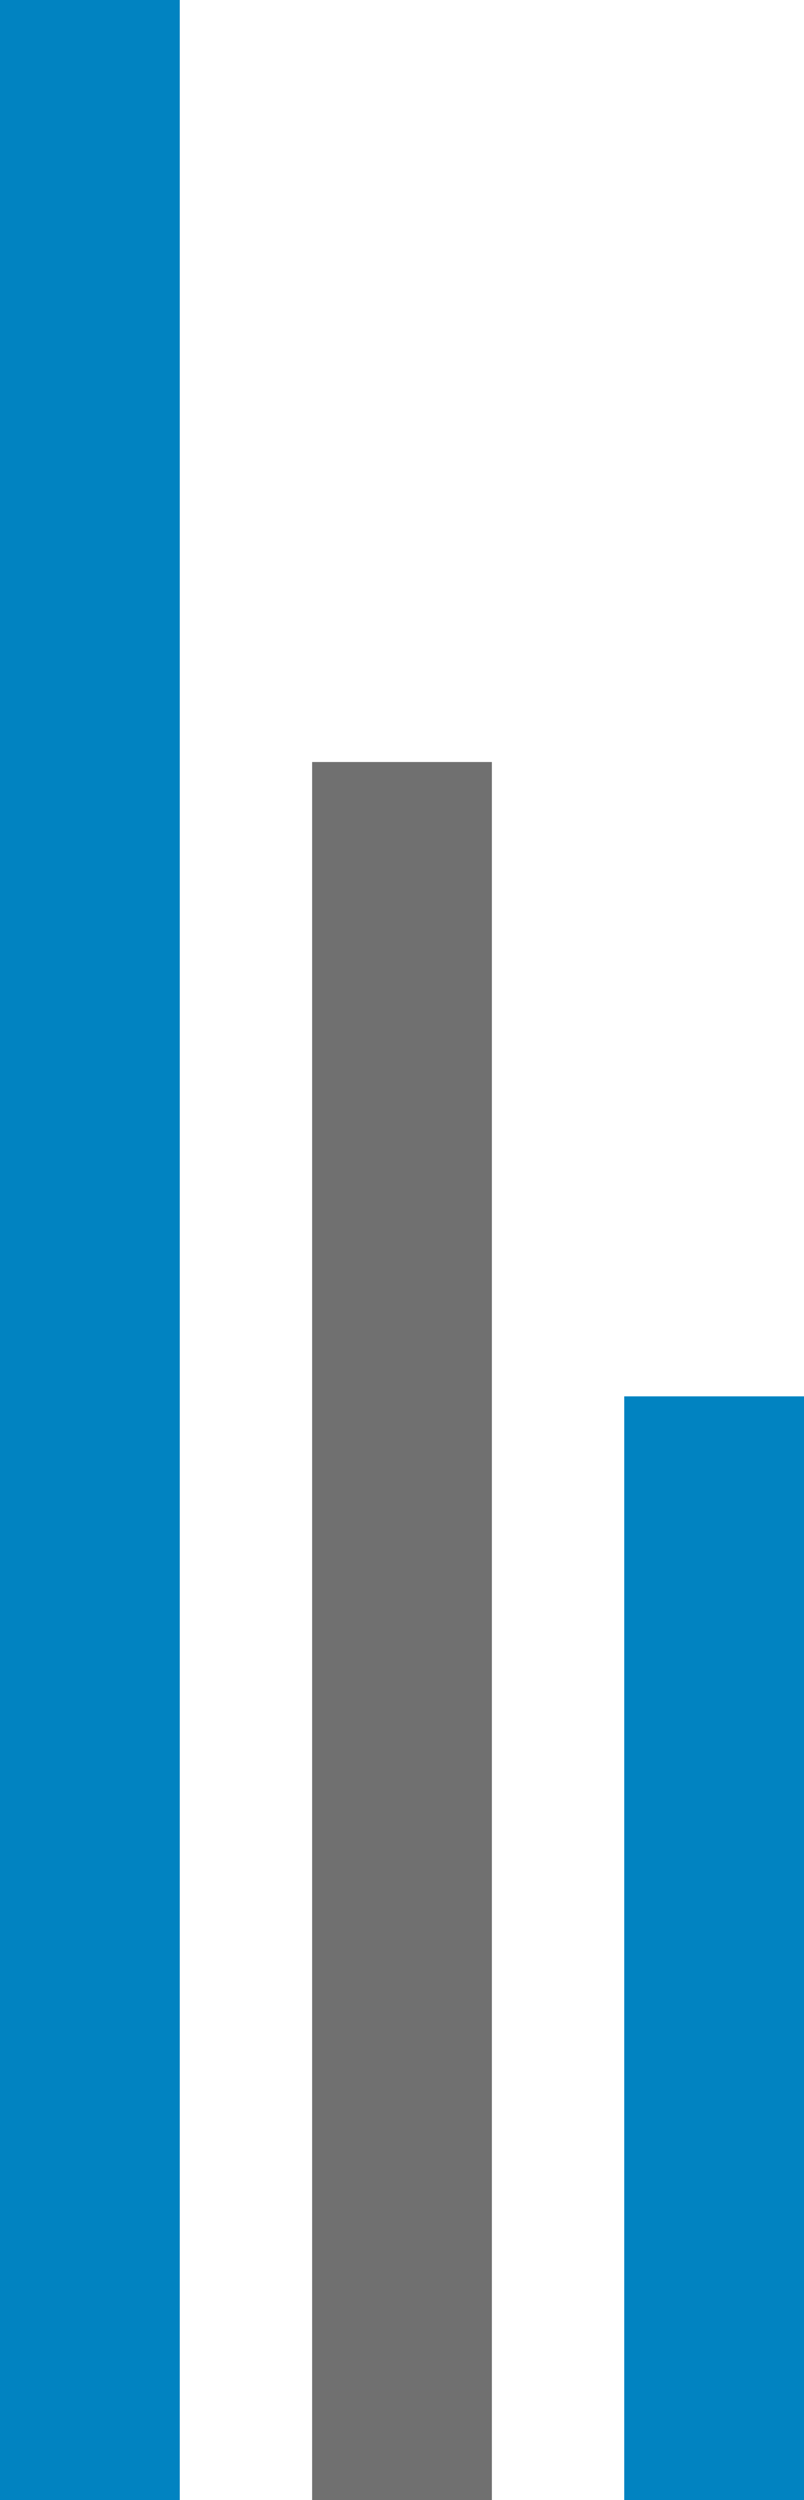 <svg xmlns="http://www.w3.org/2000/svg" width="52" height="161.5" viewBox="0 0 52 161.5"><g id="Group_36" data-name="Group 36" transform="translate(-141 -6910.5)"><rect id="Rectangle_108" data-name="Rectangle 108" width="161.5" height="11.626" transform="translate(141 7072) rotate(-90)" fill="#0183c1"></rect><rect id="Rectangle_109" data-name="Rectangle 109" width="112.277" height="11.626" transform="translate(161.187 7072) rotate(-90)" fill="#707070"></rect><rect id="Rectangle_110" data-name="Rectangle 110" width="71.3" height="11.626" transform="translate(181.374 7072) rotate(-90)" fill="#0183c1"></rect></g></svg>
